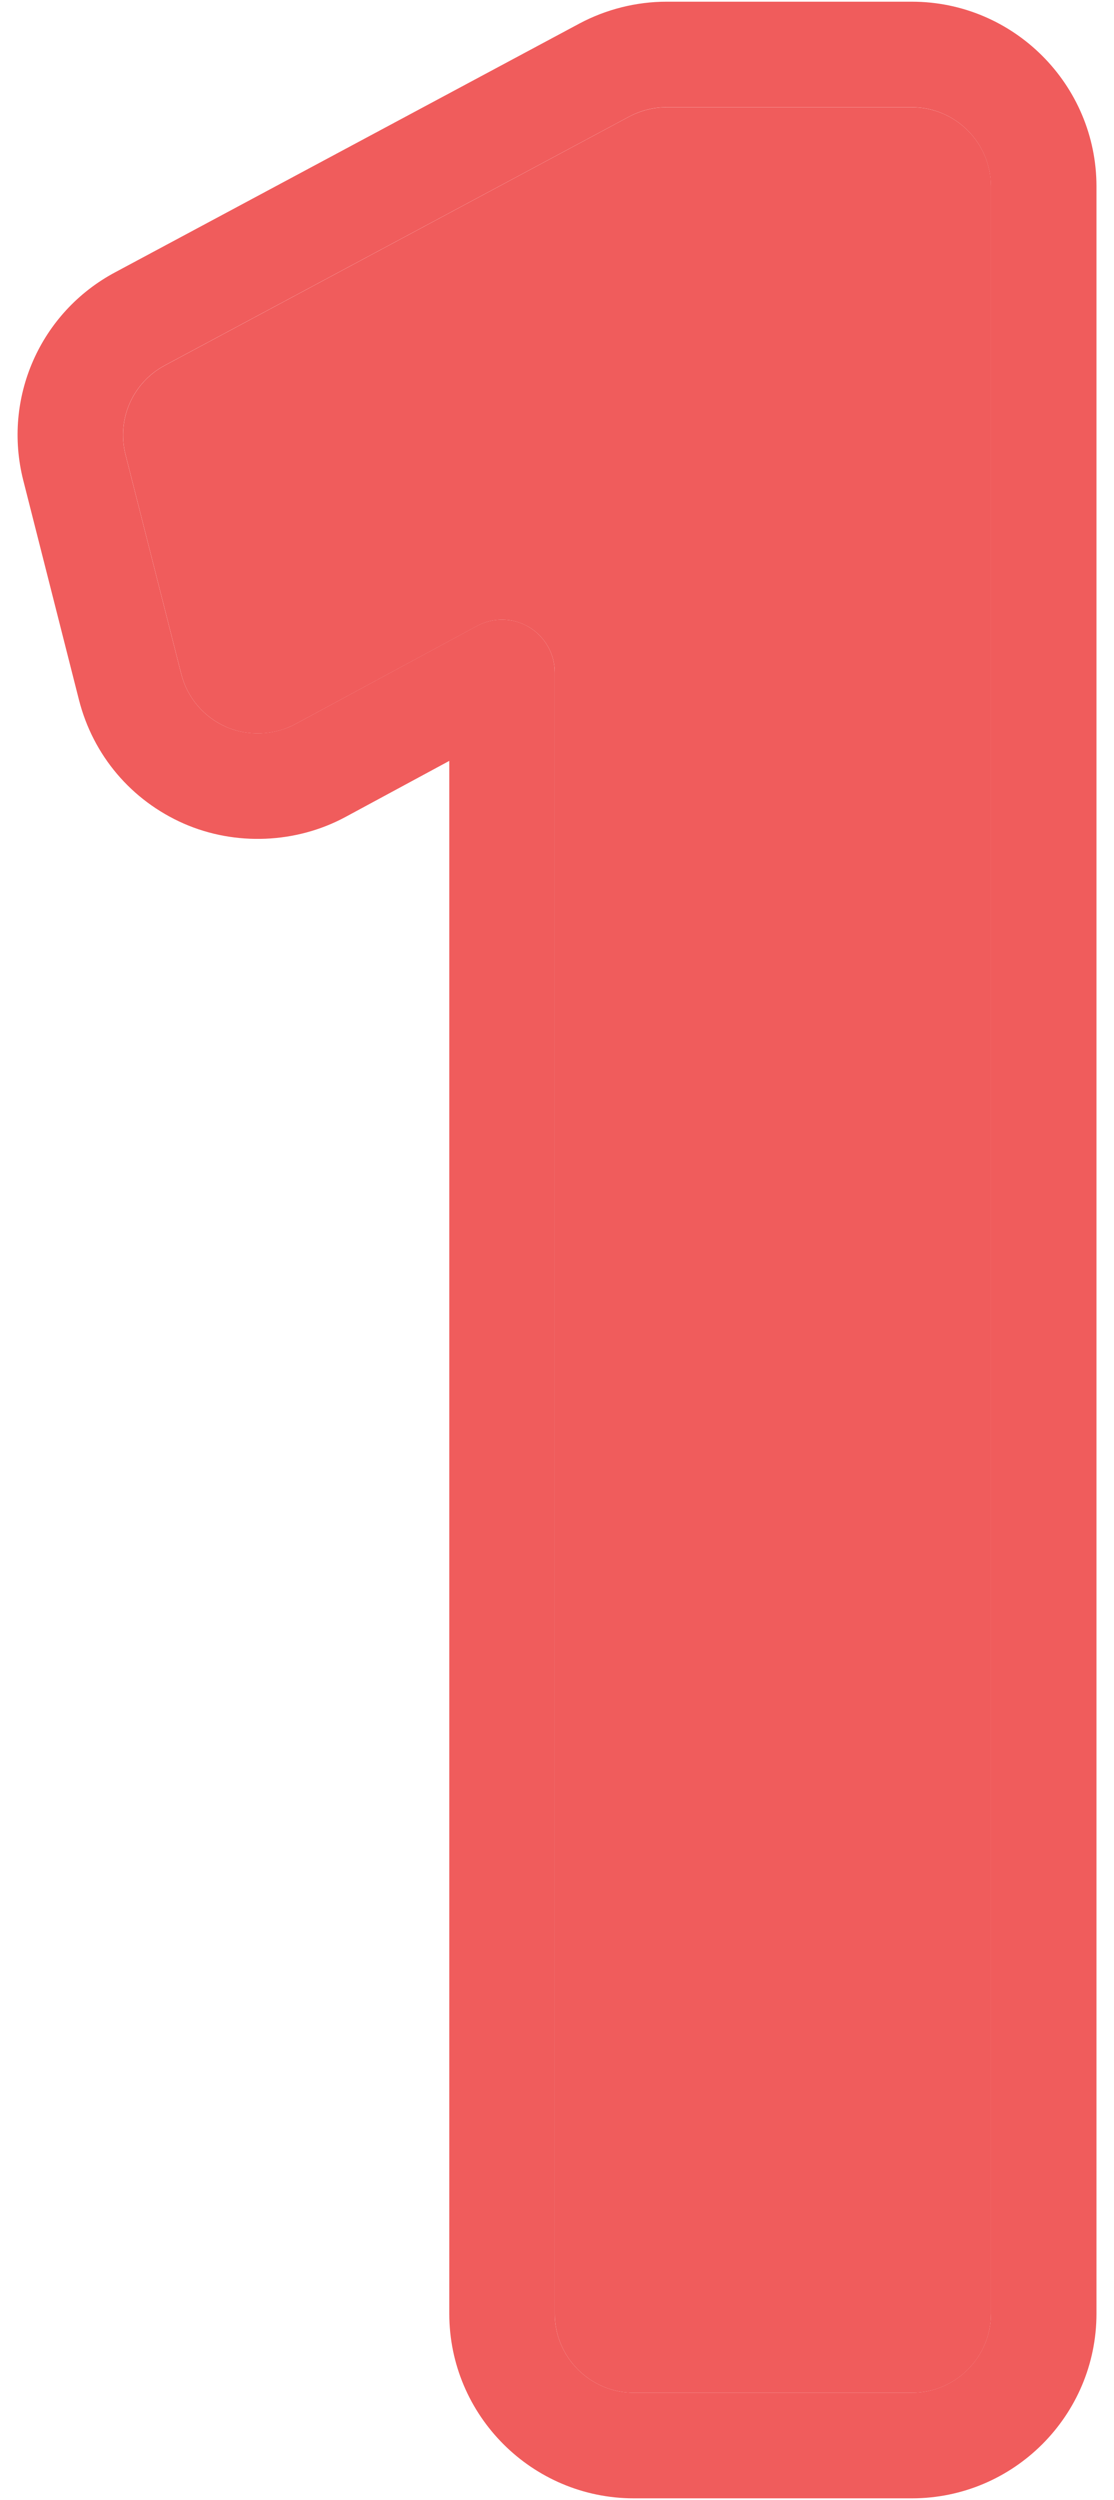 <svg width="33" height="74" viewBox="0 0 33 74" fill="none" xmlns="http://www.w3.org/2000/svg">
<path d="M27.011 3.175H19.747C19.363 3.175 18.98 3.272 18.637 3.453L4.884 10.816C3.933 11.323 3.453 12.411 3.719 13.456L5.369 19.947C5.547 20.65 6.033 21.222 6.7 21.517C7.347 21.8 8.13 21.769 8.753 21.431L14.13 18.53C14.361 18.405 14.617 18.342 14.872 18.342C15.15 18.342 15.425 18.416 15.674 18.564C16.145 18.845 16.434 19.355 16.434 19.905V68.483C16.434 69.775 17.486 70.826 18.778 70.826H27.012C28.305 70.826 29.356 69.775 29.356 68.483V5.519C29.355 4.225 28.303 3.175 27.011 3.175Z" fill="#F05C5C"/>
<path d="M27.011 0.05H19.747C18.853 0.05 17.961 0.273 17.167 0.695L3.413 8.059C1.188 9.245 0.069 11.783 0.691 14.225L2.339 20.716C2.758 22.358 3.886 23.692 5.444 24.378C6.97 25.047 8.775 24.97 10.236 24.181L13.309 22.522V68.481C13.309 71.497 15.762 73.95 18.778 73.95H27.012C30.028 73.95 32.481 71.497 32.481 68.481V5.519C32.48 2.503 30.025 0.05 27.011 0.05ZM29.355 68.481C29.355 69.773 28.303 70.825 27.011 70.825H18.777C17.484 70.825 16.433 69.773 16.433 68.481V19.903C16.433 19.352 16.142 18.842 15.672 18.562C15.425 18.414 15.149 18.341 14.87 18.341C14.616 18.341 14.361 18.403 14.128 18.528L8.752 21.43C8.128 21.767 7.345 21.797 6.698 21.516C6.031 21.222 5.547 20.648 5.367 19.945L3.717 13.455C3.452 12.408 3.931 11.322 4.883 10.814L18.636 3.452C18.978 3.27 19.361 3.173 19.745 3.173H27.009C28.302 3.173 29.353 4.225 29.353 5.517V68.481H29.355Z" fill="#F05C5C"/>
</svg>
